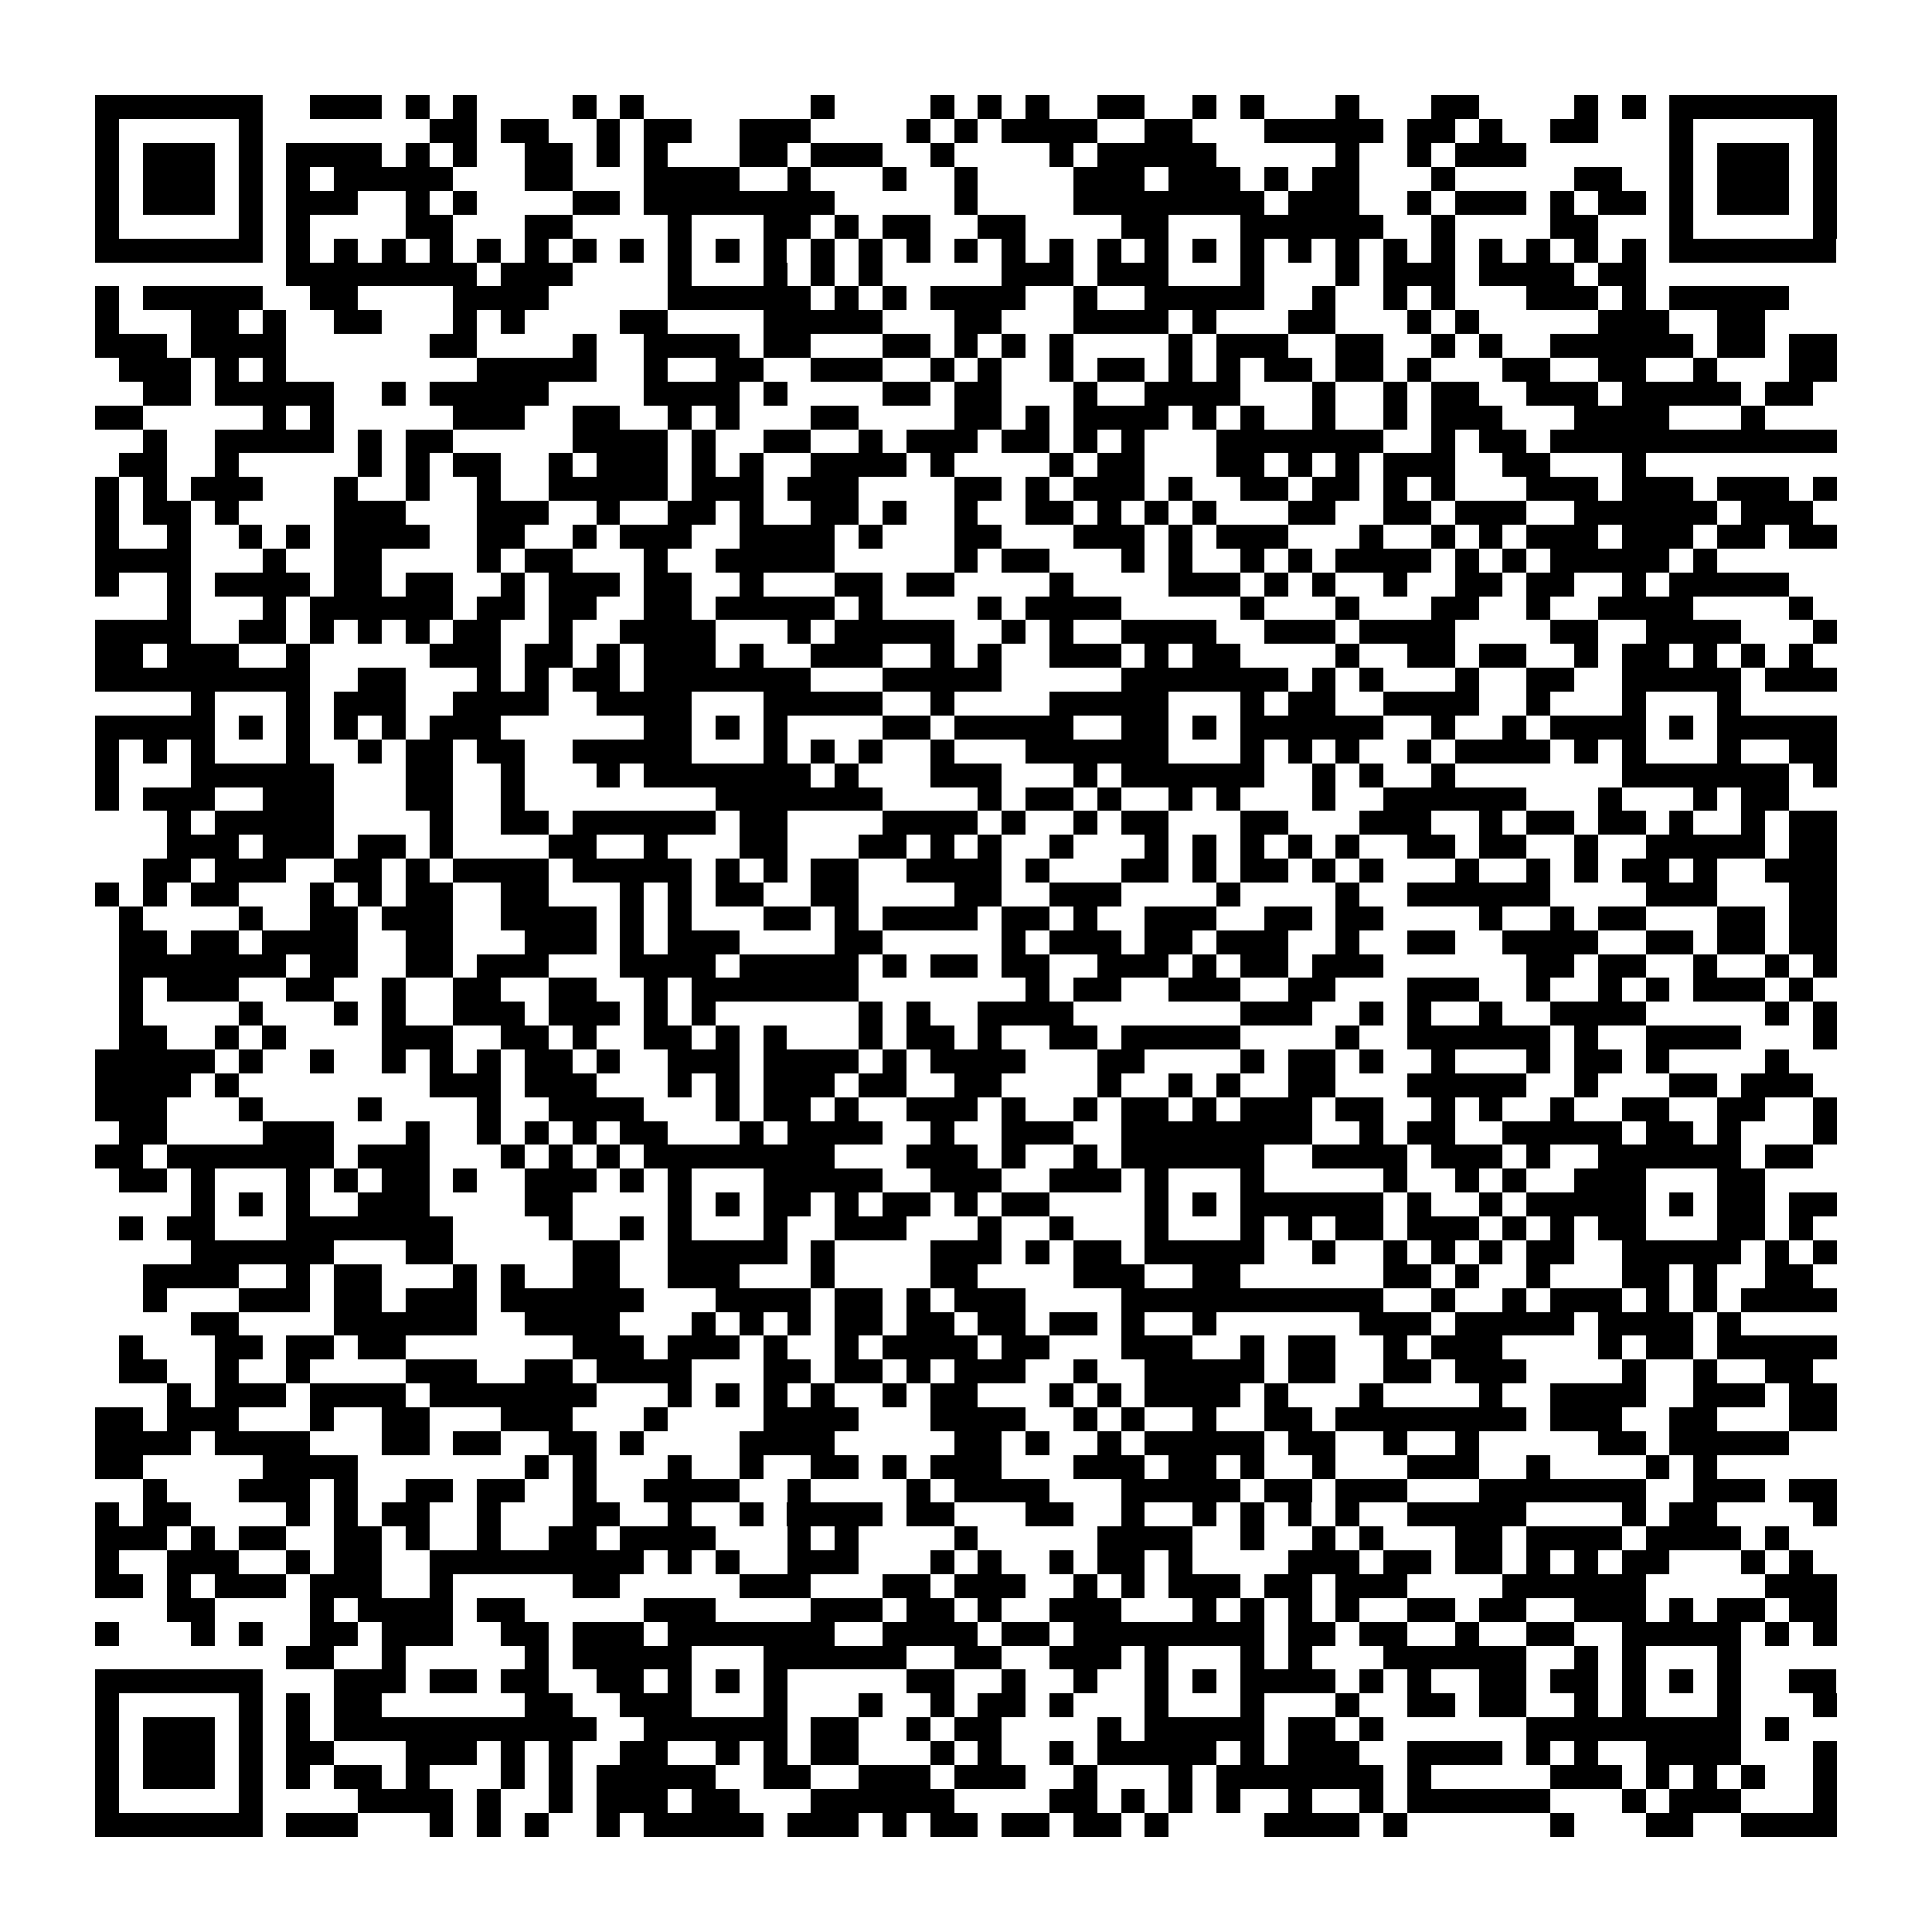 <svg xmlns="http://www.w3.org/2000/svg" viewBox="0 0 81 81" shape-rendering="crispEdges"><path fill="#ffffff" d="M0 0h81v81H0z"/><path stroke="#000000" d="M4 4.5h7m2 0h3m1 0h1m1 0h1m4 0h1m1 0h1m7 0h1m4 0h1m1 0h1m1 0h1m2 0h2m2 0h1m1 0h1m3 0h1m3 0h2m4 0h1m1 0h1m1 0h7M4 5.5h1m5 0h1m7 0h2m1 0h2m2 0h1m1 0h2m2 0h3m4 0h1m1 0h1m1 0h4m2 0h2m3 0h5m1 0h2m1 0h1m2 0h2m3 0h1m5 0h1M4 6.5h1m1 0h3m1 0h1m1 0h4m1 0h1m1 0h1m2 0h2m1 0h1m1 0h1m3 0h2m1 0h3m2 0h1m4 0h1m1 0h5m5 0h1m2 0h1m1 0h3m6 0h1m1 0h3m1 0h1M4 7.5h1m1 0h3m1 0h1m1 0h1m1 0h5m3 0h2m3 0h4m2 0h1m3 0h1m2 0h1m4 0h3m1 0h3m1 0h1m1 0h2m3 0h1m5 0h2m2 0h1m1 0h3m1 0h1M4 8.5h1m1 0h3m1 0h1m1 0h3m2 0h1m1 0h1m4 0h2m1 0h8m5 0h1m4 0h8m1 0h3m2 0h1m1 0h3m1 0h1m1 0h2m1 0h1m1 0h3m1 0h1M4 9.5h1m5 0h1m1 0h1m4 0h2m3 0h2m4 0h1m3 0h2m1 0h1m1 0h2m2 0h2m4 0h2m3 0h6m2 0h1m4 0h2m3 0h1m5 0h1M4 10.5h7m1 0h1m1 0h1m1 0h1m1 0h1m1 0h1m1 0h1m1 0h1m1 0h1m1 0h1m1 0h1m1 0h1m1 0h1m1 0h1m1 0h1m1 0h1m1 0h1m1 0h1m1 0h1m1 0h1m1 0h1m1 0h1m1 0h1m1 0h1m1 0h1m1 0h1m1 0h1m1 0h1m1 0h1m1 0h1m1 0h7M12 11.5h8m1 0h3m4 0h1m3 0h1m1 0h1m1 0h1m5 0h3m1 0h3m3 0h1m3 0h1m1 0h3m1 0h4m1 0h2M4 12.5h1m1 0h5m2 0h2m4 0h4m5 0h6m1 0h1m1 0h1m1 0h4m2 0h1m2 0h5m2 0h1m2 0h1m1 0h1m3 0h3m1 0h1m1 0h5M4 13.5h1m3 0h2m1 0h1m2 0h2m3 0h1m1 0h1m4 0h2m4 0h5m3 0h2m3 0h4m1 0h1m3 0h2m3 0h1m1 0h1m5 0h3m2 0h2M4 14.5h3m1 0h4m6 0h2m4 0h1m2 0h4m1 0h2m3 0h2m1 0h1m1 0h1m1 0h1m4 0h1m1 0h3m2 0h2m2 0h1m1 0h1m2 0h6m1 0h2m1 0h2M5 15.5h3m1 0h1m1 0h1m8 0h5m2 0h1m2 0h2m2 0h3m2 0h1m1 0h1m2 0h1m1 0h2m1 0h1m1 0h1m1 0h2m1 0h2m1 0h1m3 0h2m2 0h2m2 0h1m3 0h2M6 16.5h2m1 0h5m2 0h1m1 0h5m4 0h4m1 0h1m4 0h2m1 0h2m3 0h1m2 0h4m3 0h1m2 0h1m1 0h2m2 0h3m1 0h5m1 0h2M4 17.5h2m5 0h1m1 0h1m5 0h3m2 0h2m2 0h1m1 0h1m3 0h2m4 0h2m1 0h1m1 0h4m1 0h1m1 0h1m2 0h1m2 0h1m1 0h3m3 0h4m3 0h1M6 18.5h1m2 0h5m1 0h1m1 0h2m5 0h4m1 0h1m2 0h2m2 0h1m1 0h3m1 0h2m1 0h1m1 0h1m3 0h7m2 0h1m1 0h2m1 0h12M5 19.5h2m2 0h1m5 0h1m1 0h1m1 0h2m2 0h1m1 0h3m1 0h1m1 0h1m2 0h4m1 0h1m4 0h1m1 0h2m3 0h2m1 0h1m1 0h1m1 0h3m2 0h2m3 0h1M4 20.5h1m1 0h1m1 0h3m3 0h1m2 0h1m2 0h1m2 0h5m1 0h3m1 0h3m4 0h2m1 0h1m1 0h3m1 0h1m2 0h2m1 0h2m1 0h1m1 0h1m3 0h3m1 0h3m1 0h3m1 0h1M4 21.5h1m1 0h2m1 0h1m4 0h3m3 0h3m2 0h1m2 0h2m1 0h1m2 0h2m1 0h1m2 0h1m2 0h2m1 0h1m1 0h1m1 0h1m3 0h2m2 0h2m1 0h3m2 0h6m1 0h3M4 22.5h1m2 0h1m2 0h1m1 0h1m1 0h4m2 0h2m2 0h1m1 0h3m2 0h4m1 0h1m3 0h2m3 0h3m1 0h1m1 0h3m3 0h1m2 0h1m1 0h1m1 0h3m1 0h3m1 0h2m1 0h2M4 23.5h4m3 0h1m2 0h2m4 0h1m1 0h2m3 0h1m2 0h5m5 0h1m1 0h2m3 0h1m1 0h1m2 0h1m1 0h1m1 0h4m1 0h1m1 0h1m1 0h5m1 0h1M4 24.5h1m2 0h1m1 0h4m1 0h2m1 0h2m2 0h1m1 0h3m1 0h2m2 0h1m3 0h2m1 0h2m4 0h1m4 0h3m1 0h1m1 0h1m2 0h1m2 0h2m1 0h2m2 0h1m1 0h5M7 25.5h1m3 0h1m1 0h6m1 0h2m1 0h2m2 0h2m1 0h5m1 0h1m4 0h1m1 0h4m5 0h1m3 0h1m3 0h2m2 0h1m2 0h4m4 0h1M4 26.5h4m2 0h2m1 0h1m1 0h1m1 0h1m1 0h2m2 0h1m2 0h4m3 0h1m1 0h5m2 0h1m1 0h1m2 0h4m2 0h3m1 0h4m4 0h2m2 0h4m3 0h1M4 27.5h2m1 0h3m2 0h1m5 0h3m1 0h2m1 0h1m1 0h3m1 0h1m2 0h3m2 0h1m1 0h1m2 0h3m1 0h1m1 0h2m4 0h1m2 0h2m1 0h2m2 0h1m1 0h2m1 0h1m1 0h1m1 0h1M4 28.5h9m2 0h2m3 0h1m1 0h1m1 0h2m1 0h7m3 0h5m5 0h7m1 0h1m1 0h1m3 0h1m2 0h2m2 0h5m1 0h3M8 29.5h1m3 0h1m1 0h3m2 0h4m2 0h4m3 0h5m2 0h1m4 0h5m3 0h1m1 0h2m2 0h4m2 0h1m3 0h1m3 0h1M4 30.5h5m1 0h1m1 0h1m1 0h1m1 0h1m1 0h3m6 0h2m1 0h1m1 0h1m4 0h2m1 0h5m2 0h2m1 0h1m1 0h6m2 0h1m2 0h1m1 0h4m1 0h1m1 0h5M4 31.5h1m1 0h1m1 0h1m3 0h1m2 0h1m1 0h2m1 0h2m2 0h5m3 0h1m1 0h1m1 0h1m2 0h1m3 0h6m3 0h1m1 0h1m1 0h1m2 0h1m1 0h4m1 0h1m1 0h1m3 0h1m2 0h2M4 32.5h1m3 0h6m3 0h2m2 0h1m3 0h1m1 0h7m1 0h1m3 0h3m3 0h1m1 0h6m2 0h1m1 0h1m2 0h1m7 0h7m1 0h1M4 33.5h1m1 0h3m2 0h3m3 0h2m2 0h1m8 0h7m4 0h1m1 0h2m1 0h1m2 0h1m1 0h1m3 0h1m2 0h6m3 0h1m3 0h1m1 0h2M7 34.5h1m1 0h5m4 0h1m2 0h2m1 0h6m1 0h2m4 0h4m1 0h1m2 0h1m1 0h2m3 0h2m3 0h3m2 0h1m1 0h2m1 0h2m1 0h1m2 0h1m1 0h2M7 35.5h3m1 0h3m1 0h2m1 0h1m4 0h2m2 0h1m3 0h2m3 0h2m1 0h1m1 0h1m2 0h1m3 0h1m1 0h1m1 0h1m1 0h1m1 0h1m2 0h2m1 0h2m2 0h1m2 0h5m1 0h2M6 36.5h2m1 0h3m2 0h2m1 0h1m1 0h4m1 0h5m1 0h1m1 0h1m1 0h2m2 0h4m1 0h1m3 0h2m1 0h1m1 0h2m1 0h1m1 0h1m3 0h1m2 0h1m1 0h1m1 0h2m1 0h1m2 0h3M4 37.5h1m1 0h1m1 0h2m3 0h1m1 0h1m1 0h2m2 0h2m3 0h1m1 0h1m1 0h2m2 0h2m4 0h2m2 0h3m4 0h1m4 0h1m2 0h6m4 0h3m3 0h2M5 38.5h1m4 0h1m2 0h2m1 0h3m2 0h4m1 0h1m1 0h1m3 0h2m1 0h1m1 0h4m1 0h2m1 0h1m2 0h3m2 0h2m1 0h2m4 0h1m2 0h1m1 0h2m3 0h2m1 0h2M5 39.5h2m1 0h2m1 0h4m2 0h2m3 0h3m1 0h1m1 0h3m4 0h2m5 0h1m1 0h3m1 0h2m1 0h3m2 0h1m2 0h2m2 0h4m2 0h2m1 0h2m1 0h2M5 40.5h7m1 0h2m2 0h2m1 0h3m3 0h4m1 0h5m1 0h1m1 0h2m1 0h2m2 0h3m1 0h1m1 0h2m1 0h3m6 0h2m1 0h2m2 0h1m2 0h1m1 0h1M5 41.5h1m1 0h3m2 0h2m2 0h1m2 0h2m2 0h2m2 0h1m1 0h7m7 0h1m1 0h2m2 0h3m2 0h2m3 0h3m2 0h1m2 0h1m1 0h1m1 0h3m1 0h1M5 42.5h1m4 0h1m3 0h1m1 0h1m2 0h3m1 0h3m1 0h1m1 0h1m6 0h1m1 0h1m2 0h4m7 0h3m2 0h1m1 0h1m2 0h1m2 0h4m5 0h1m1 0h1M5 43.5h2m2 0h1m1 0h1m4 0h3m2 0h2m1 0h1m2 0h2m1 0h1m1 0h1m3 0h1m1 0h2m1 0h1m2 0h2m1 0h5m4 0h1m2 0h6m1 0h1m2 0h4m3 0h1M4 44.5h5m1 0h1m2 0h1m2 0h1m1 0h1m1 0h1m1 0h2m1 0h1m2 0h3m1 0h4m1 0h1m1 0h4m3 0h2m4 0h1m1 0h2m1 0h1m2 0h1m3 0h1m1 0h2m1 0h1m4 0h1M4 45.5h4m1 0h1m8 0h3m1 0h3m3 0h1m1 0h1m1 0h3m1 0h2m2 0h2m4 0h1m2 0h1m1 0h1m2 0h2m3 0h5m2 0h1m3 0h2m1 0h3M4 46.5h3m3 0h1m4 0h1m4 0h1m2 0h4m3 0h1m1 0h2m1 0h1m2 0h3m1 0h1m2 0h1m1 0h2m1 0h1m1 0h3m1 0h2m2 0h1m1 0h1m2 0h1m2 0h2m2 0h2m2 0h1M5 47.5h2m4 0h3m3 0h1m2 0h1m1 0h1m1 0h1m1 0h2m3 0h1m1 0h4m2 0h1m2 0h3m2 0h8m2 0h1m1 0h2m2 0h5m1 0h2m1 0h1m3 0h1M4 48.5h2m1 0h7m1 0h3m3 0h1m1 0h1m1 0h1m1 0h8m3 0h3m1 0h1m2 0h1m1 0h6m2 0h4m1 0h3m1 0h1m2 0h6m1 0h2M5 49.5h2m1 0h1m3 0h1m1 0h1m1 0h2m1 0h1m2 0h3m1 0h1m1 0h1m3 0h5m2 0h3m2 0h3m1 0h1m3 0h1m5 0h1m2 0h1m1 0h1m2 0h3m3 0h2M8 50.5h1m1 0h1m1 0h1m2 0h3m4 0h2m4 0h1m1 0h1m1 0h2m1 0h1m1 0h2m1 0h1m1 0h2m4 0h1m1 0h1m1 0h6m1 0h1m2 0h1m1 0h5m1 0h1m1 0h2m1 0h2M5 51.5h1m1 0h2m3 0h7m4 0h1m2 0h1m1 0h1m3 0h1m2 0h3m3 0h1m2 0h1m3 0h1m3 0h1m1 0h1m1 0h2m1 0h3m1 0h1m1 0h1m1 0h2m3 0h2m1 0h1M8 52.5h6m3 0h2m5 0h2m2 0h5m1 0h1m4 0h3m1 0h1m1 0h2m1 0h5m2 0h1m2 0h1m1 0h1m1 0h1m1 0h2m2 0h5m1 0h1m1 0h1M6 53.5h4m2 0h1m1 0h2m3 0h1m1 0h1m2 0h2m2 0h3m3 0h1m4 0h2m4 0h3m2 0h2m6 0h2m1 0h1m2 0h1m3 0h2m1 0h1m2 0h2M6 54.5h1m3 0h3m1 0h2m1 0h3m1 0h6m3 0h4m1 0h2m1 0h1m1 0h3m4 0h11m2 0h1m2 0h1m1 0h3m1 0h1m1 0h1m1 0h4M8 55.5h2m4 0h6m2 0h4m3 0h1m1 0h1m1 0h1m1 0h2m1 0h2m1 0h2m1 0h2m1 0h1m2 0h1m6 0h3m1 0h5m1 0h4m1 0h1M5 56.5h1m3 0h2m1 0h2m1 0h2m7 0h3m1 0h3m1 0h1m2 0h1m1 0h4m1 0h2m3 0h3m2 0h1m1 0h2m2 0h1m1 0h3m4 0h1m1 0h2m1 0h5M5 57.5h2m2 0h1m2 0h1m4 0h3m2 0h2m1 0h4m3 0h2m1 0h2m1 0h1m1 0h3m2 0h1m2 0h5m1 0h2m2 0h2m1 0h3m4 0h1m2 0h1m2 0h2M7 58.5h1m1 0h3m1 0h4m1 0h7m3 0h1m1 0h1m1 0h1m1 0h1m2 0h1m1 0h2m3 0h1m1 0h1m1 0h4m1 0h1m3 0h1m4 0h1m2 0h4m2 0h3m1 0h2M4 59.5h2m1 0h3m3 0h1m2 0h2m3 0h3m3 0h1m4 0h4m3 0h4m2 0h1m1 0h1m2 0h1m2 0h2m1 0h8m1 0h3m2 0h2m3 0h2M4 60.5h4m1 0h4m3 0h2m1 0h2m2 0h2m1 0h1m4 0h4m5 0h2m1 0h1m2 0h1m1 0h5m1 0h2m2 0h1m2 0h1m5 0h2m1 0h5M4 61.5h2m5 0h4m7 0h1m1 0h1m3 0h1m2 0h1m2 0h2m1 0h1m1 0h3m3 0h3m1 0h2m1 0h1m2 0h1m3 0h3m2 0h1m4 0h1m1 0h1M6 62.5h1m3 0h3m1 0h1m2 0h2m1 0h2m2 0h1m2 0h4m2 0h1m4 0h1m1 0h4m3 0h5m1 0h2m1 0h3m3 0h7m2 0h3m1 0h2M4 63.5h1m1 0h2m4 0h1m1 0h1m1 0h2m2 0h1m3 0h2m2 0h1m2 0h1m1 0h4m1 0h2m3 0h2m2 0h1m2 0h1m1 0h1m1 0h1m1 0h1m2 0h5m4 0h1m1 0h2m4 0h1M4 64.5h3m1 0h1m1 0h2m2 0h2m1 0h1m2 0h1m2 0h2m1 0h4m3 0h1m1 0h1m4 0h1m5 0h4m2 0h1m2 0h1m1 0h1m3 0h2m1 0h4m1 0h4m1 0h1M4 65.5h1m2 0h3m2 0h1m1 0h2m2 0h9m1 0h1m1 0h1m2 0h3m3 0h1m1 0h1m2 0h1m1 0h2m1 0h1m4 0h3m1 0h2m1 0h2m1 0h1m1 0h1m1 0h2m3 0h1m1 0h1M4 66.5h2m1 0h1m1 0h3m1 0h3m2 0h1m5 0h2m5 0h3m3 0h2m1 0h3m2 0h1m1 0h1m1 0h3m1 0h2m1 0h3m4 0h6m5 0h3M7 67.5h2m4 0h1m1 0h4m1 0h2m5 0h3m4 0h3m1 0h2m1 0h1m2 0h3m3 0h1m1 0h1m1 0h1m1 0h1m2 0h2m1 0h2m2 0h3m1 0h1m1 0h2m1 0h2M4 68.5h1m3 0h1m1 0h1m2 0h2m1 0h3m2 0h2m1 0h3m1 0h7m2 0h4m1 0h2m1 0h8m1 0h2m1 0h2m2 0h1m2 0h2m2 0h5m1 0h1m1 0h1M12 69.5h2m2 0h1m5 0h1m1 0h5m3 0h6m2 0h2m2 0h3m1 0h1m3 0h1m1 0h1m3 0h6m2 0h1m1 0h1m3 0h1M4 70.5h7m3 0h3m1 0h2m1 0h2m2 0h2m1 0h1m1 0h1m1 0h1m5 0h2m2 0h1m2 0h1m2 0h1m1 0h1m1 0h4m1 0h1m1 0h1m2 0h2m1 0h2m1 0h1m1 0h1m1 0h1m2 0h2M4 71.5h1m5 0h1m1 0h1m1 0h2m6 0h2m2 0h3m3 0h1m3 0h1m2 0h1m1 0h2m1 0h1m3 0h1m3 0h1m3 0h1m2 0h2m1 0h2m2 0h1m1 0h1m3 0h1m3 0h1M4 72.5h1m1 0h3m1 0h1m1 0h1m1 0h11m2 0h6m1 0h2m2 0h1m1 0h2m4 0h1m1 0h5m1 0h2m1 0h1m6 0h9m1 0h1M4 73.5h1m1 0h3m1 0h1m1 0h2m3 0h3m1 0h1m1 0h1m2 0h2m2 0h1m1 0h1m1 0h2m3 0h1m1 0h1m2 0h1m1 0h5m1 0h1m1 0h3m2 0h4m1 0h1m1 0h1m2 0h4m3 0h1M4 74.5h1m1 0h3m1 0h1m1 0h1m1 0h2m1 0h1m3 0h1m1 0h1m1 0h5m2 0h2m2 0h3m1 0h3m2 0h1m3 0h1m1 0h7m1 0h1m5 0h3m1 0h1m1 0h1m1 0h1m2 0h1M4 75.5h1m5 0h1m4 0h4m1 0h1m2 0h1m1 0h3m1 0h2m3 0h6m4 0h2m1 0h1m1 0h1m1 0h1m2 0h1m2 0h1m1 0h6m3 0h1m1 0h3m3 0h1M4 76.5h7m1 0h3m3 0h1m1 0h1m1 0h1m2 0h1m1 0h5m1 0h3m1 0h1m1 0h2m1 0h2m1 0h2m1 0h1m4 0h4m1 0h1m6 0h1m3 0h2m2 0h4"/></svg>
